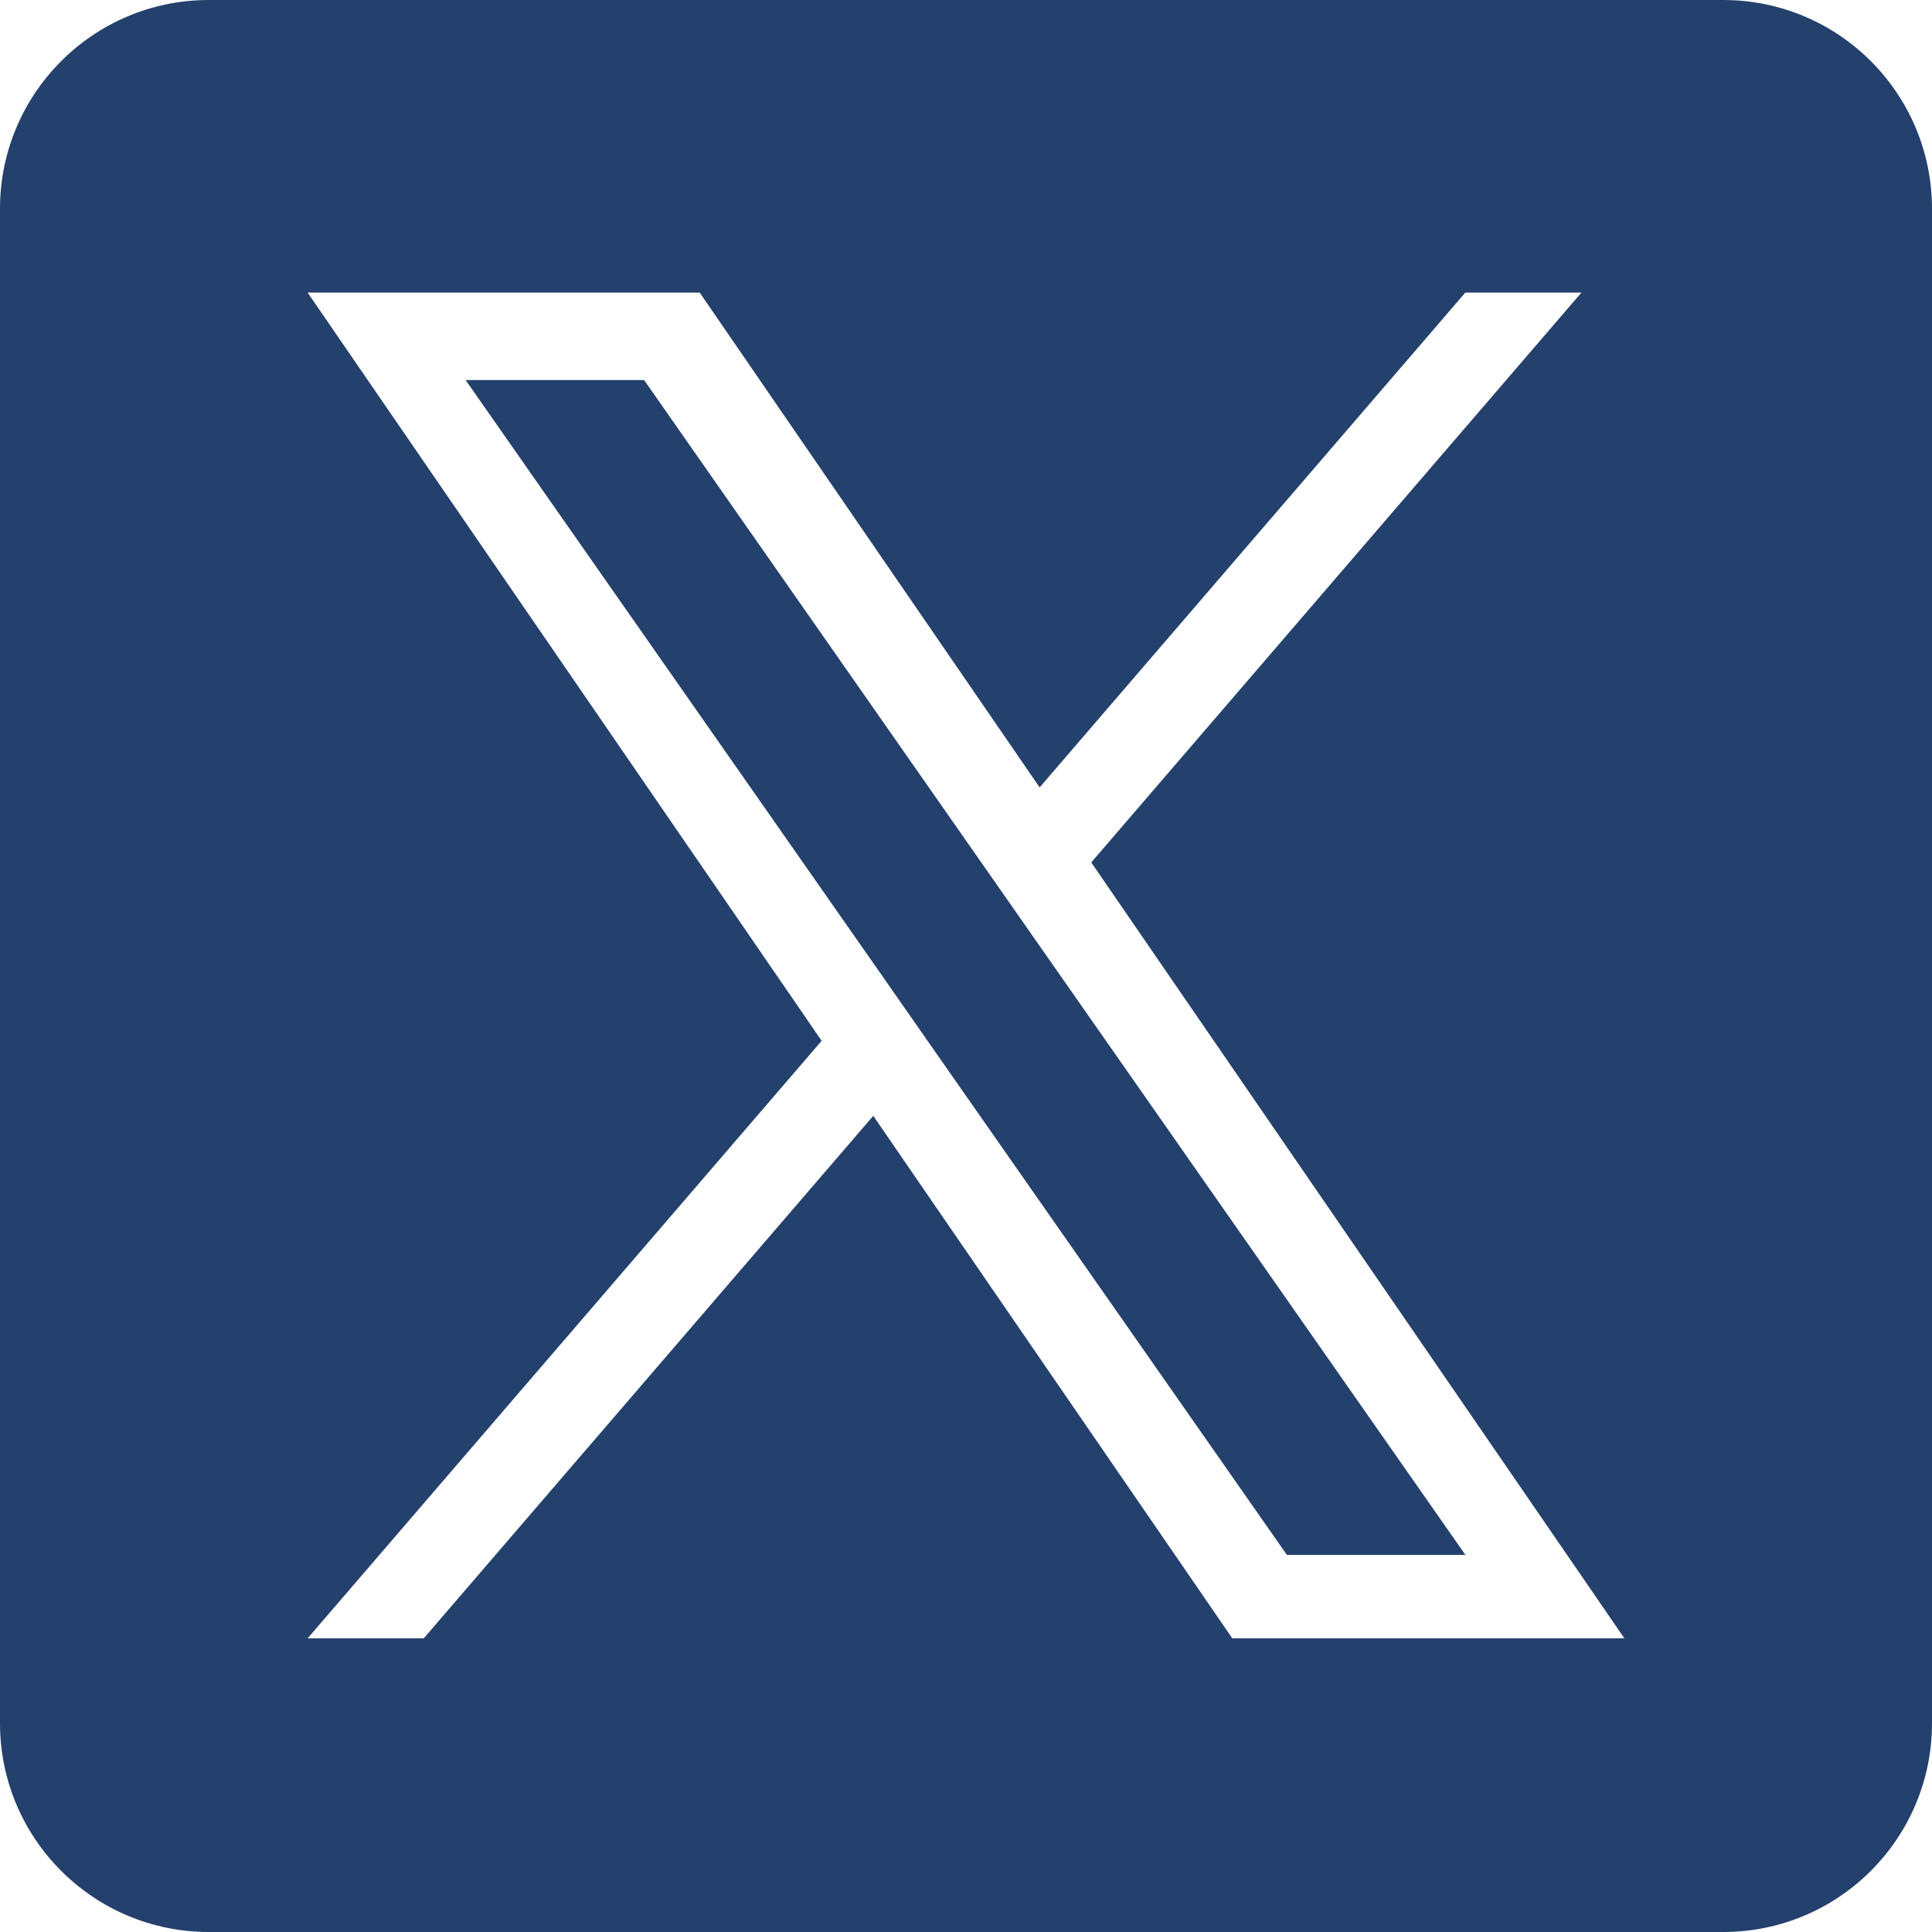 <svg width="18" height="18" viewBox="0 0 18 18" fill="none" xmlns="http://www.w3.org/2000/svg">
<g clip-path="url(#clip0_67_2822)">
<path d="M9.602 8.693L13.653 14.487H11.99L8.685 9.759V9.759L8.2 9.064L4.338 3.541H6.001L9.117 7.999L9.602 8.693Z" fill="#24406D"/>
<path d="M16.055 0H1.945C0.871 0 0 0.871 0 1.945V16.055C0 17.129 0.871 18 1.945 18H16.055C17.129 18 18 17.129 18 16.055V1.945C18 0.871 17.129 0 16.055 0ZM11.481 15.264L8.136 10.396L3.948 15.264H2.866L7.655 9.697L2.866 2.726H6.519L9.686 7.336L13.652 2.726H14.734L10.167 8.035H10.167L15.134 15.264H11.481Z" fill="#24406D"/>
</g>
<defs>
<clipPath id="clip0_67_2822">
<rect width="18" height="18" fill="white"/>
</clipPath>
</defs>
</svg>
